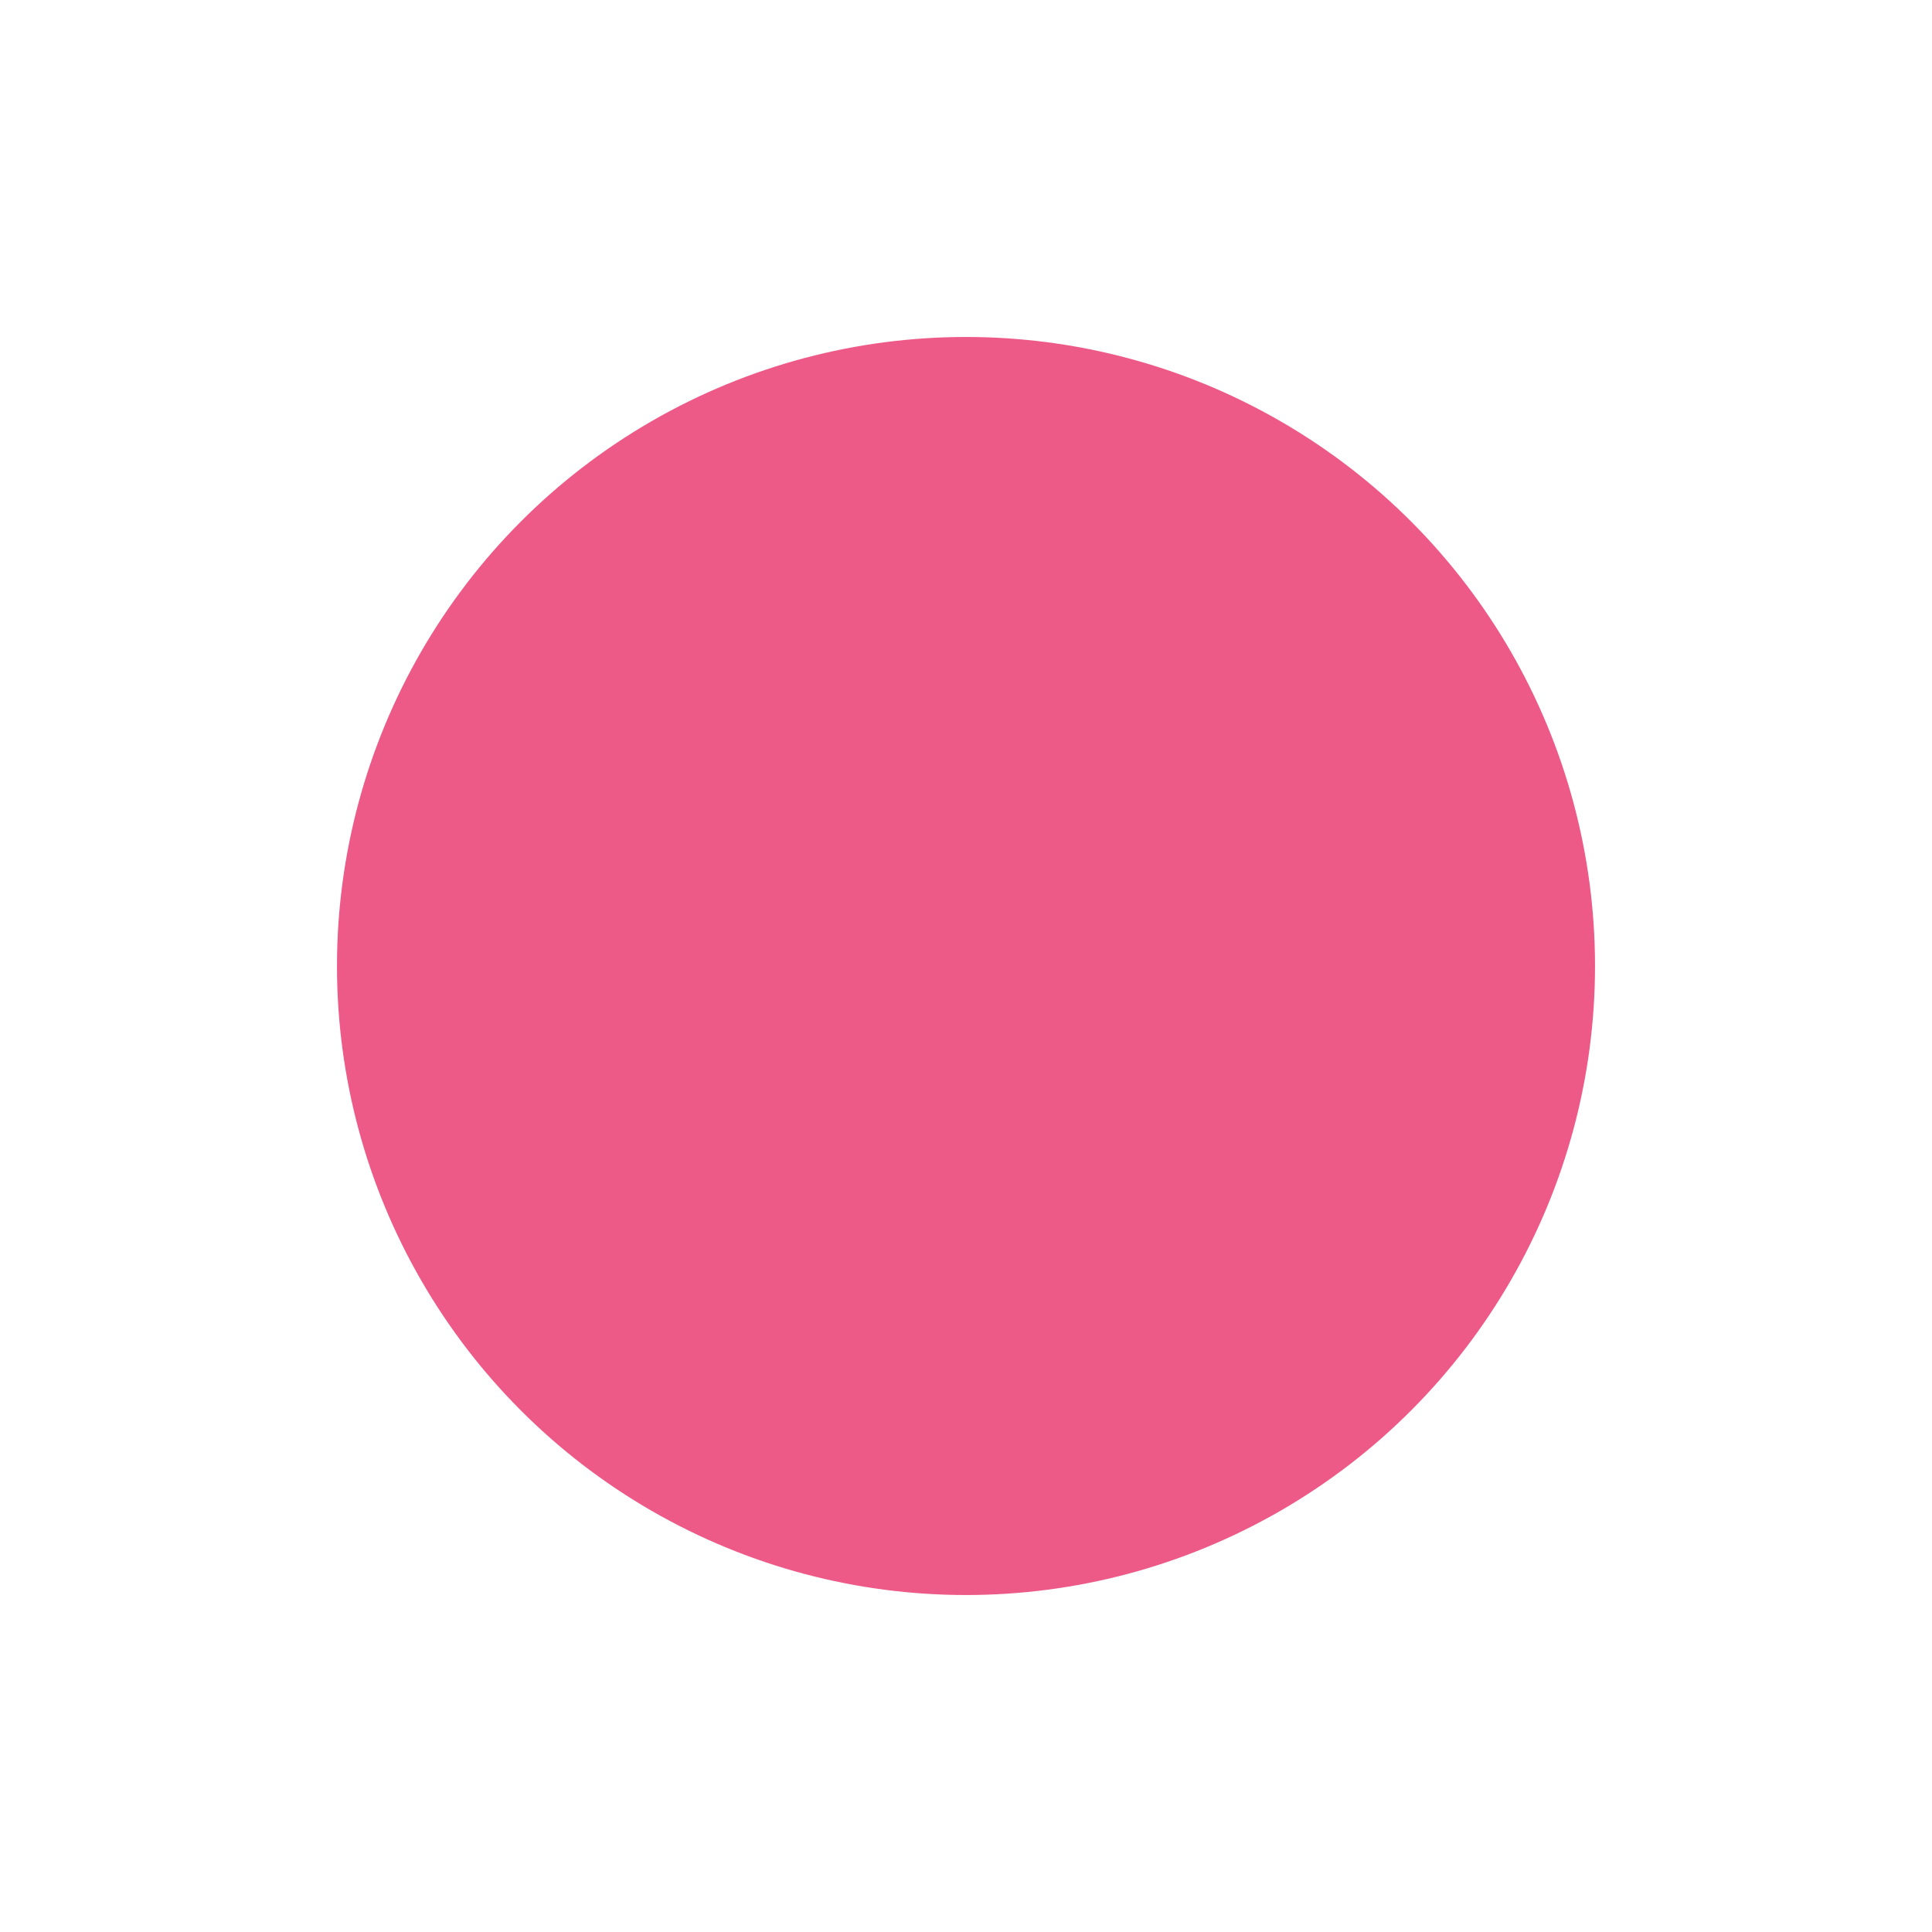 <?xml version="1.0" encoding="UTF-8"?> <svg xmlns="http://www.w3.org/2000/svg" width="3440" height="3440" viewBox="0 0 3440 3440" fill="none"> <g filter="url(#filter0_f_104_17)"> <circle cx="1720" cy="1720" r="1120" fill="#EE5A87"></circle> </g> <defs> <filter id="filter0_f_104_17" x="0" y="0" width="3440" height="3440" filterUnits="userSpaceOnUse" color-interpolation-filters="sRGB"> <feFlood flood-opacity="0" result="BackgroundImageFix"></feFlood> <feBlend mode="normal" in="SourceGraphic" in2="BackgroundImageFix" result="shape"></feBlend> <feGaussianBlur stdDeviation="75" result="effect1_foregroundBlur_104_17"></feGaussianBlur> </filter> </defs> </svg> 